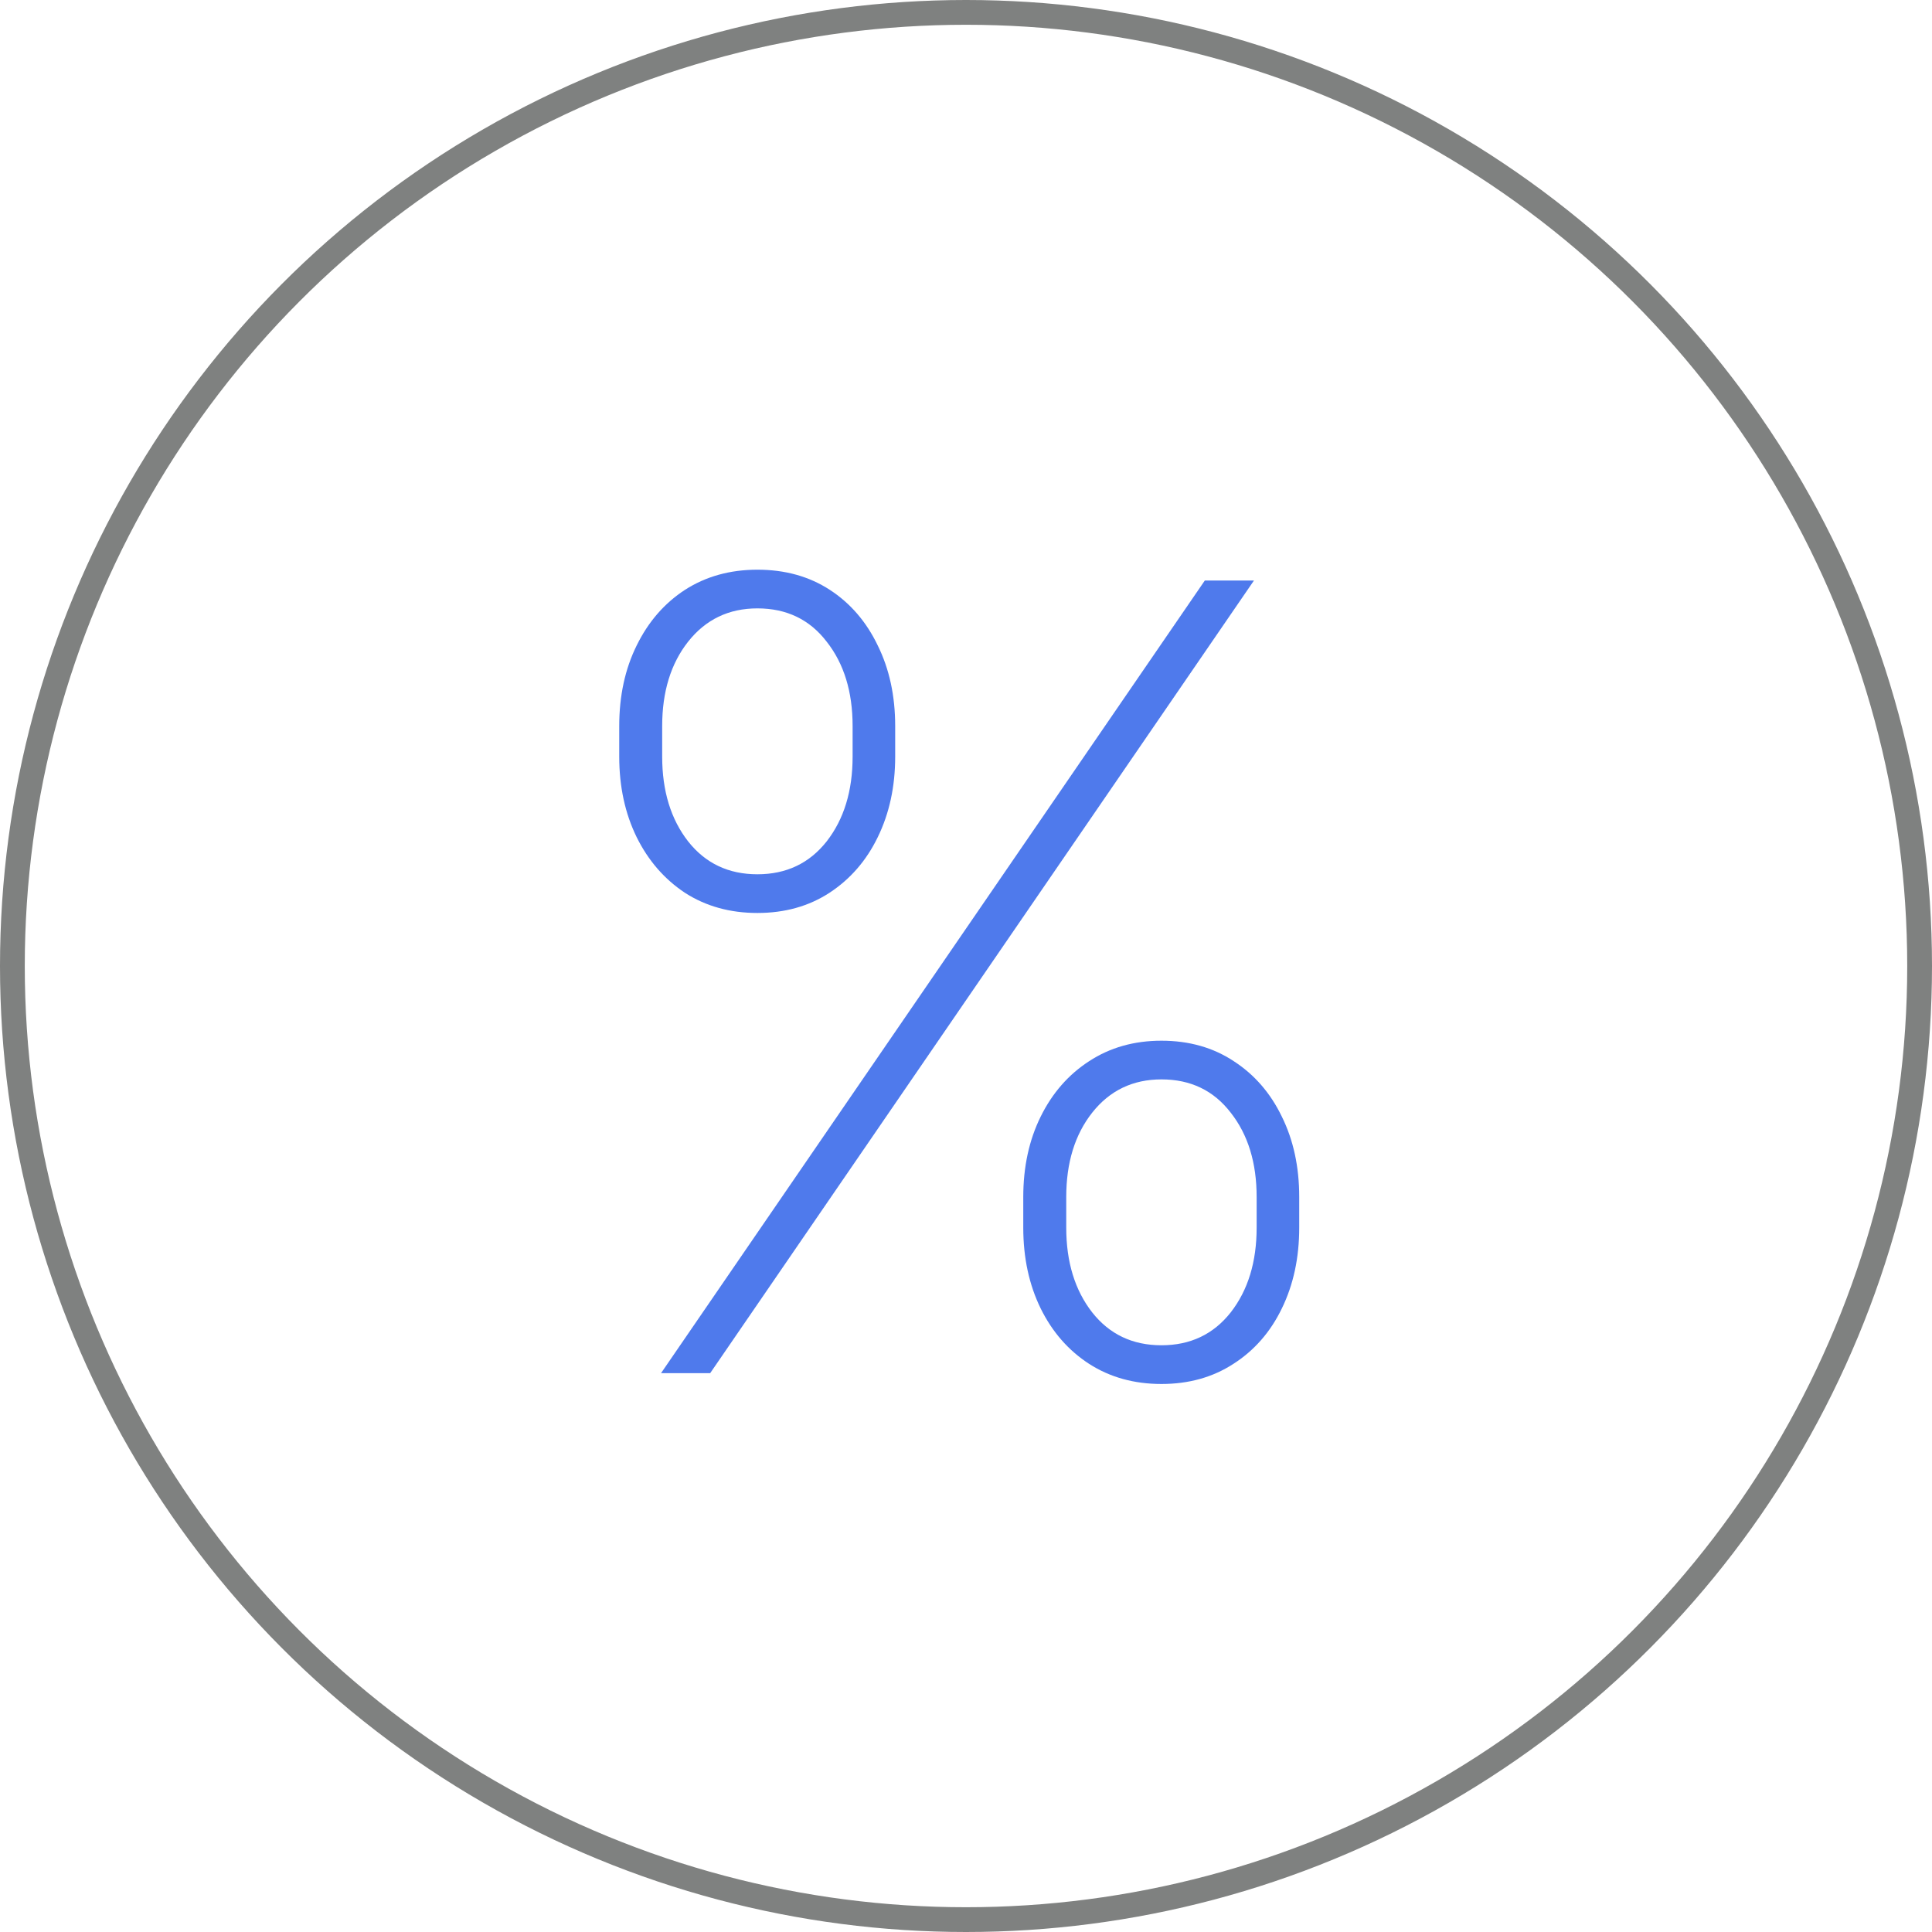 <?xml version="1.0" encoding="UTF-8"?>
<svg xmlns="http://www.w3.org/2000/svg" width="78" height="78" viewBox="0 0 78 78" fill="none">
  <circle cx="39" cy="39" r="38.5" stroke="#7F8180"></circle>
  <path d="M41.312 49.562V48.328C41.312 47.109 41.547 46.026 42.016 45.078C42.484 44.13 43.135 43.385 43.969 42.844C44.812 42.292 45.786 42.016 46.891 42.016C48.005 42.016 48.979 42.292 49.812 42.844C50.646 43.385 51.292 44.13 51.75 45.078C52.219 46.026 52.453 47.109 52.453 48.328V49.562C52.453 50.781 52.219 51.87 51.75 52.828C51.292 53.776 50.641 54.521 49.797 55.062C48.964 55.604 47.995 55.875 46.891 55.875C45.786 55.875 44.812 55.604 43.969 55.062C43.135 54.521 42.484 53.776 42.016 52.828C41.547 51.87 41.312 50.781 41.312 49.562ZM43.047 48.328V49.562C43.047 50.948 43.396 52.089 44.094 52.984C44.792 53.87 45.724 54.312 46.891 54.312C48.057 54.312 48.99 53.87 49.688 52.984C50.385 52.089 50.734 50.948 50.734 49.562V48.328C50.734 46.943 50.385 45.807 49.688 44.922C49 44.026 48.068 43.578 46.891 43.578C45.734 43.578 44.802 44.026 44.094 44.922C43.396 45.807 43.047 46.943 43.047 48.328ZM25 30.547V29.312C25 28.094 25.234 27.01 25.703 26.062C26.172 25.104 26.823 24.354 27.656 23.812C28.5 23.271 29.474 23 30.578 23C31.693 23 32.667 23.271 33.5 23.812C34.333 24.354 34.979 25.104 35.438 26.062C35.906 27.01 36.141 28.094 36.141 29.312V30.547C36.141 31.755 35.906 32.839 35.438 33.797C34.979 34.745 34.328 35.495 33.484 36.047C32.651 36.589 31.682 36.859 30.578 36.859C29.474 36.859 28.5 36.589 27.656 36.047C26.823 35.495 26.172 34.745 25.703 33.797C25.234 32.839 25 31.755 25 30.547ZM26.734 29.312V30.547C26.734 31.932 27.083 33.073 27.781 33.969C28.479 34.854 29.412 35.297 30.578 35.297C31.745 35.297 32.677 34.854 33.375 33.969C34.073 33.073 34.422 31.932 34.422 30.547V29.312C34.422 27.927 34.073 26.792 33.375 25.906C32.688 25.01 31.755 24.562 30.578 24.562C29.422 24.562 28.49 25.01 27.781 25.906C27.083 26.792 26.734 27.927 26.734 29.312ZM26.688 55.438L48.641 23.438H50.625L28.672 55.438H26.688Z" fill="#4F7AEC"></path>
</svg>
